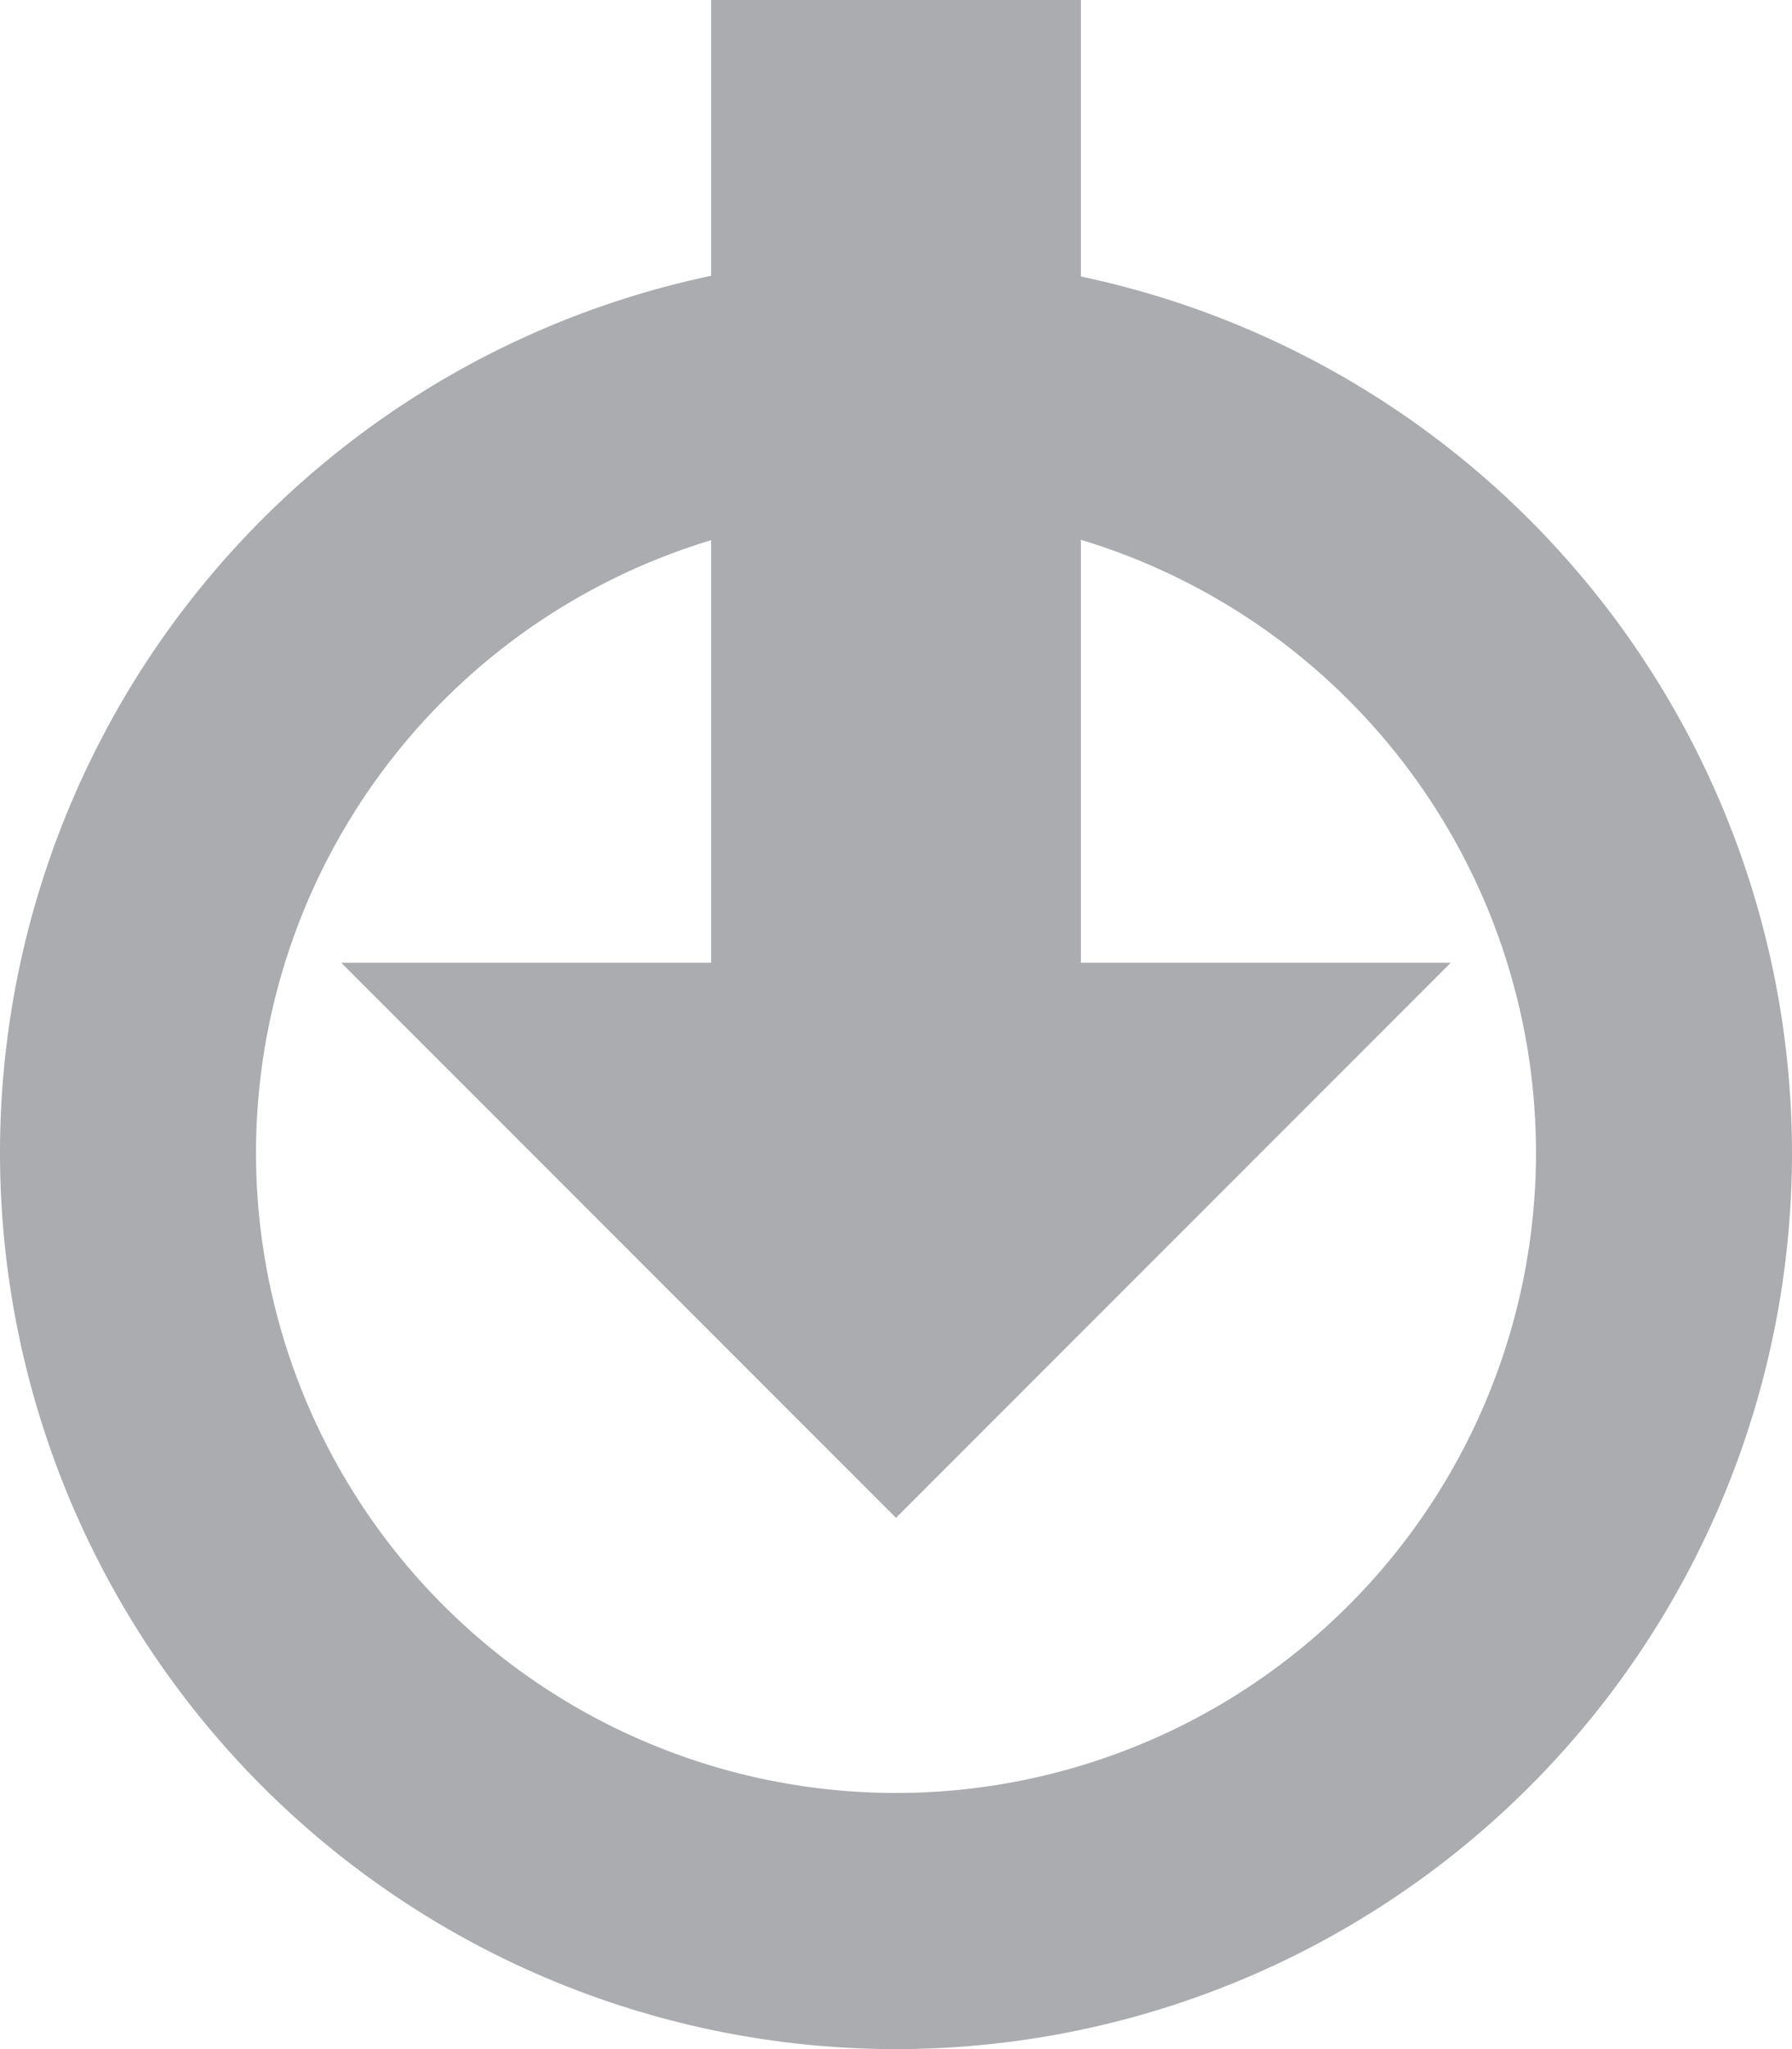 <?xml version="1.0" encoding="UTF-8" standalone="no"?>
<!-- Generator: Adobe Illustrator 15.1.0, SVG Export Plug-In . SVG Version: 6.00 Build 0)  -->

<svg
   xmlns:dc="http://purl.org/dc/elements/1.1/"
   xmlns:cc="http://creativecommons.org/ns#"
   xmlns:rdf="http://www.w3.org/1999/02/22-rdf-syntax-ns#"
   xmlns:svg="http://www.w3.org/2000/svg"
   xmlns="http://www.w3.org/2000/svg"
   xmlns:sodipodi="http://sodipodi.sourceforge.net/DTD/sodipodi-0.dtd"
   xmlns:inkscape="http://www.inkscape.org/namespaces/inkscape"
   version="1.1"
   x="0px"
   y="0px"
   width="28px"
   height="32px"
   viewBox="0 0 28 32"
   style="enable-background:new 0 0 28 32;"
   xml:space="preserve"
   id="svg2"
   inkscape:version="0.91 r13725"
   sodipodi:docname="import_light.svg"><defs
     id="defs10" /><sodipodi:namedview
     pagecolor="#ffffff"
     bordercolor="#666666"
     borderopacity="1"
     objecttolerance="10"
     gridtolerance="10"
     guidetolerance="10"
     inkscape:pageopacity="0"
     inkscape:pageshadow="2"
     inkscape:window-width="1920"
     inkscape:window-height="1026"
     id="namedview8"
     showgrid="false"
     inkscape:zoom="14.75"
     inkscape:cx="4.1411135"
     inkscape:cy="12.994714"
     inkscape:window-x="1920"
     inkscape:window-y="0"
     inkscape:window-maximized="1"
     inkscape:current-layer="comment_x5F_alt2_x5F_stroke" /><g
     id="Layer_1" /><g
     id="comment_x5F_alt2_x5F_stroke"><path
       style="opacity:1;fill:#aaacaf;fill-opacity:1;stroke:none"
       d="M 11.111 0 L 11.111 4.307 A 14 14 0 0 0 0 18 A 14 14 0 0 0 14 32 A 14 14 0 0 0 28 18 A 14 14 0 0 0 16.889 4.318 L 16.889 0 L 11.111 0 z M 16.889 8.43 A 10 10 0 0 1 24 18 A 10 10 0 0 1 14 28 A 10 10 0 0 1 4 18 A 10 10 0 0 1 11.111 8.436 L 11.111 15.035 L 5.332 15.035 L 14 23.703 L 22.668 15.035 L 16.889 15.035 L 16.889 8.43 z "
       id="path4140" /><g
       id="move_x5F_vertical"
       transform="translate(34.339,-2.26)"><g
         id="g6" /></g></g></svg>